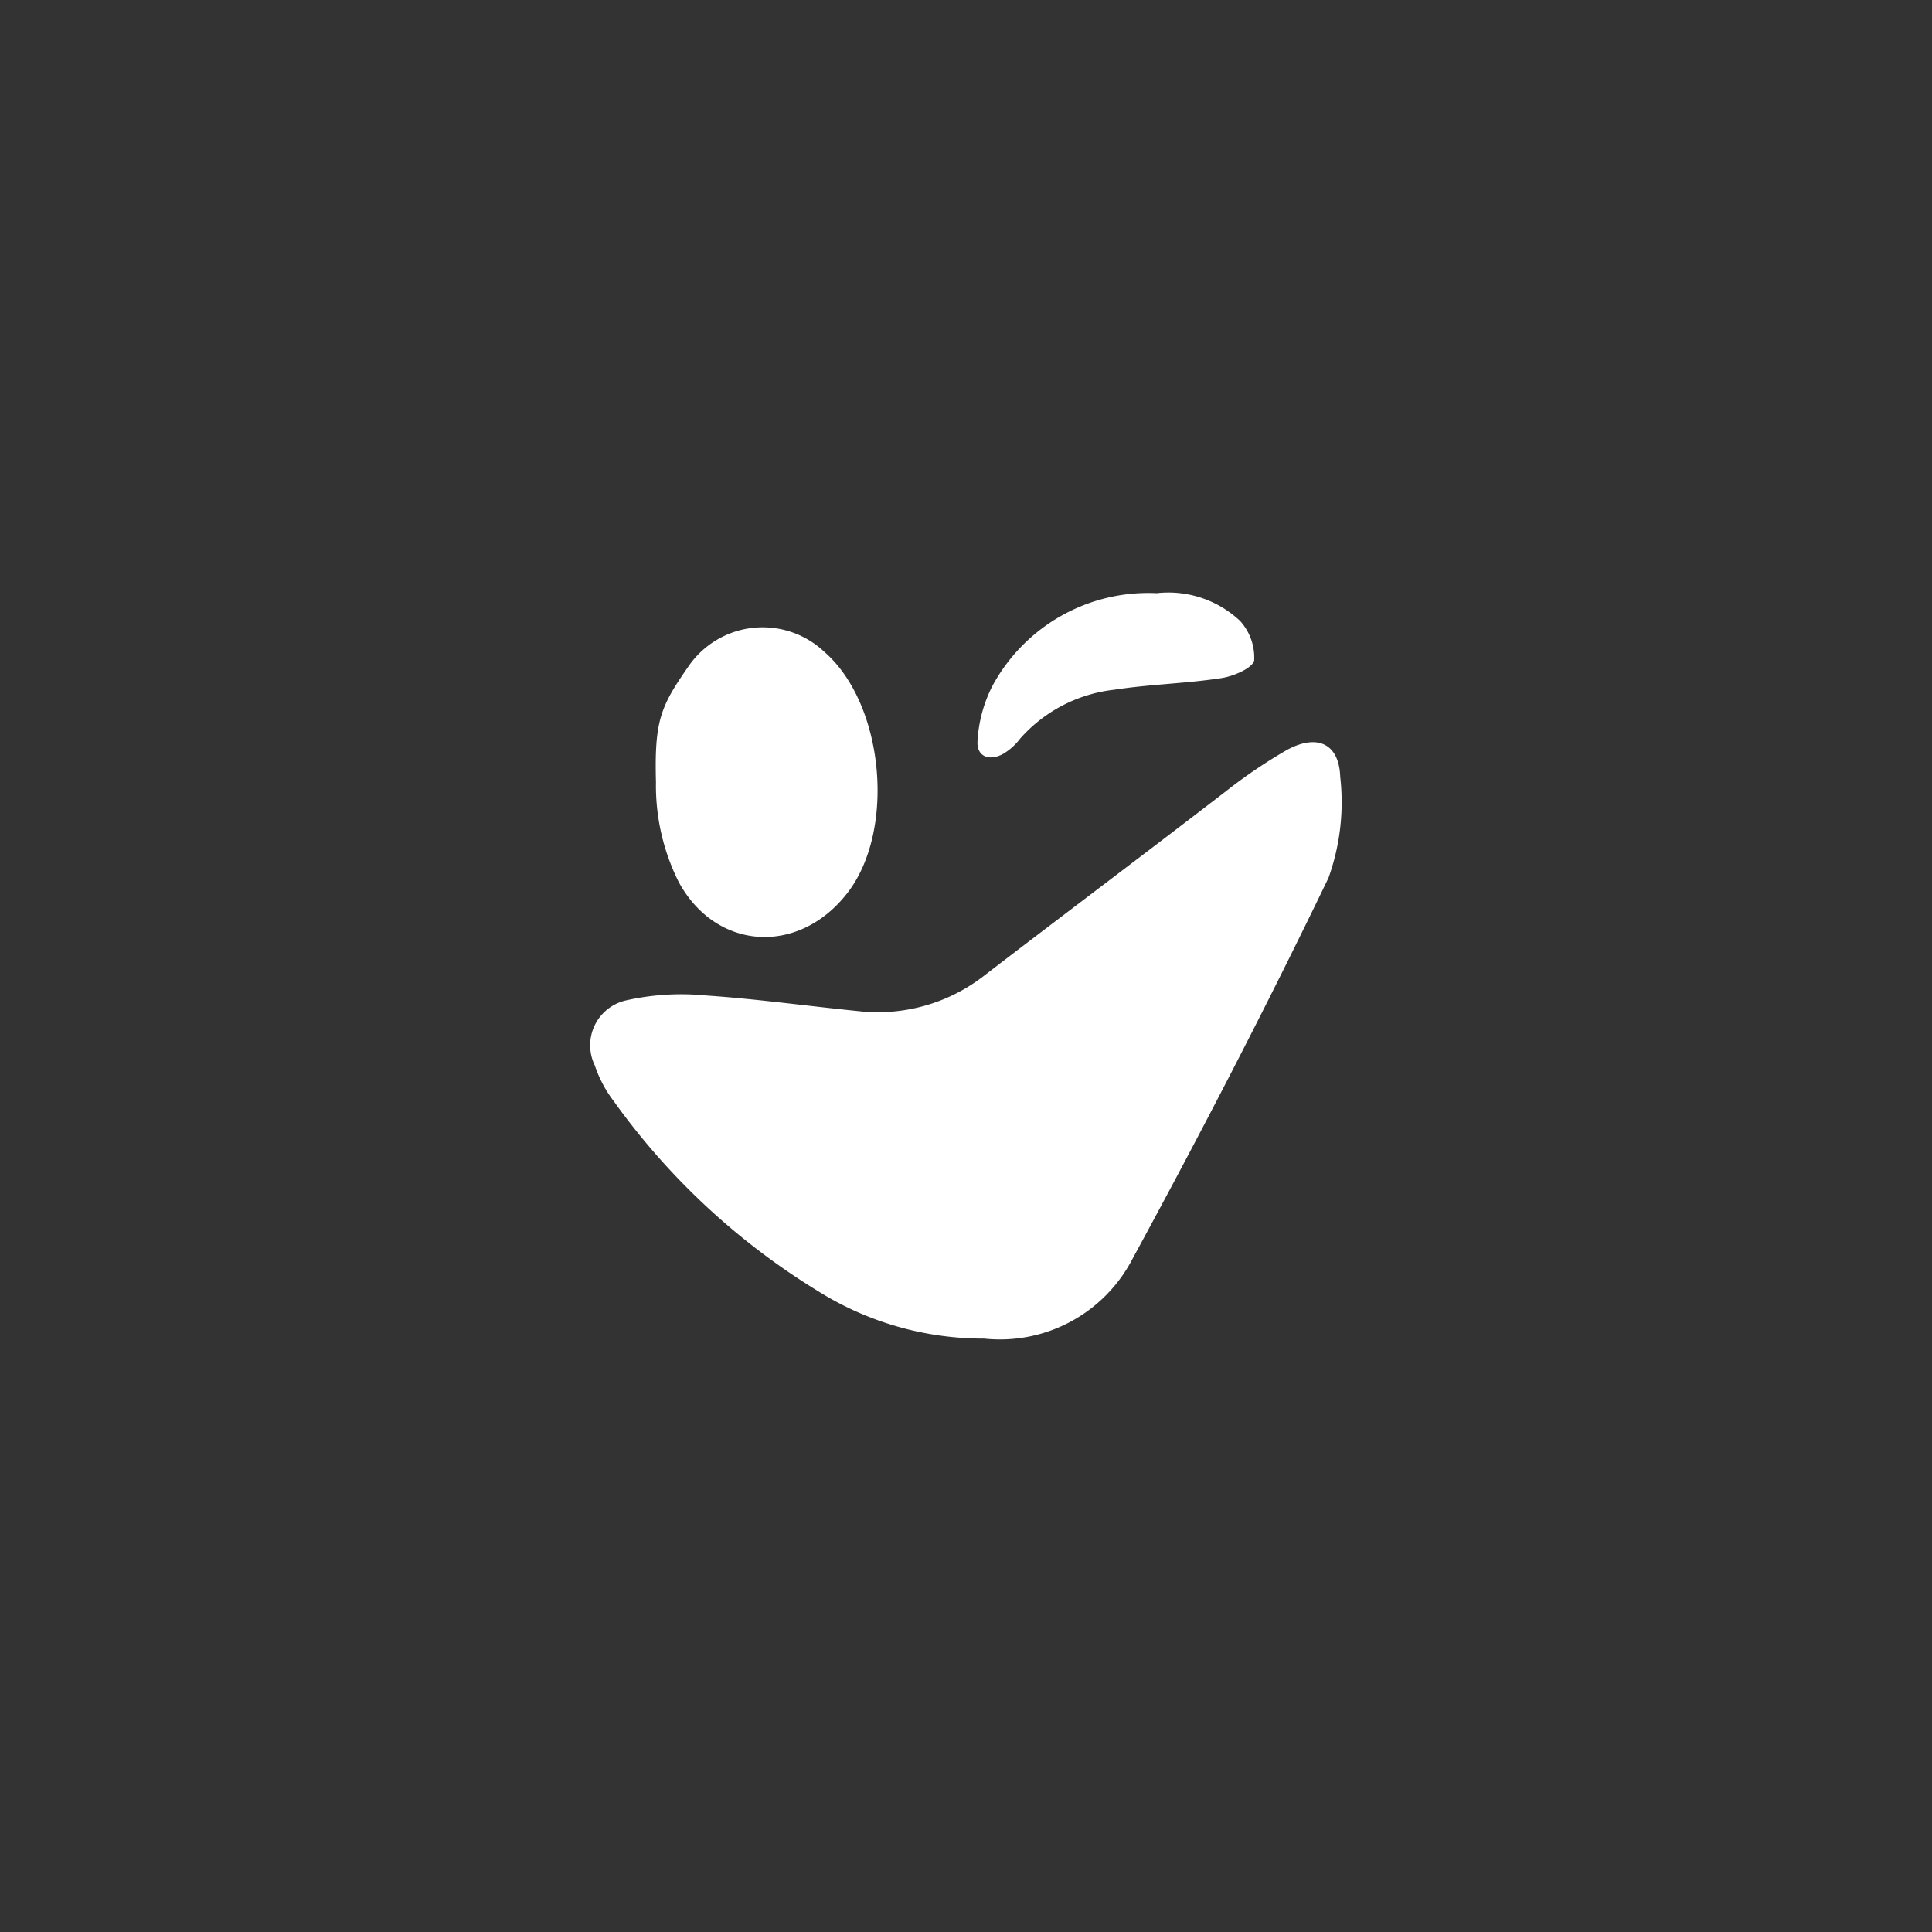 <svg id="Layer_1" data-name="Layer 1" xmlns="http://www.w3.org/2000/svg" viewBox="0 0 84 84"><rect x="0" y="0" width="84" height="84" fill="#333333" stroke="none"/><defs><style>.cls-1{fill:#fff;}</style></defs><path class="cls-1" d="M42.79,58.2a13.54,13.54,0,0,1-7.25-2.08,30.46,30.46,0,0,1-8.86-8.25,5.36,5.36,0,0,1-.82-1.55A2,2,0,0,1,27.2,43.5a10.89,10.89,0,0,1,3.47-.22c2.22.15,4.43.46,6.64.68a7.52,7.52,0,0,0,5.53-1.58c3.48-2.67,7-5.31,10.49-8a22.4,22.4,0,0,1,2.6-1.76c1.32-.73,2.29-.31,2.34,1.15a9.74,9.74,0,0,1-.51,4.4c-2.7,5.6-5.56,11.12-8.53,16.58A6.49,6.49,0,0,1,42.79,58.2Z"/><path class="cls-1" d="M28.52,34c-.07-2.69.2-3.29,1.45-5.08a3.91,3.91,0,0,1,5.87-.58c2.6,2.26,3.12,7.76,1,10.49s-5.71,2.5-7.33-.48A9.36,9.36,0,0,1,28.52,34Z"/><path class="cls-1" d="M50.29,25.79A4.55,4.55,0,0,1,53.92,27a2.38,2.38,0,0,1,.61,1.71c-.06.33-.89.69-1.41.77-1.55.24-3.14.27-4.69.51a6.4,6.4,0,0,0-4.09,2.14,2.51,2.51,0,0,1-.73.65c-.6.33-1.15.11-1.11-.55a6,6,0,0,1,.65-2.41A7.7,7.7,0,0,1,50.29,25.79Z"/></svg>